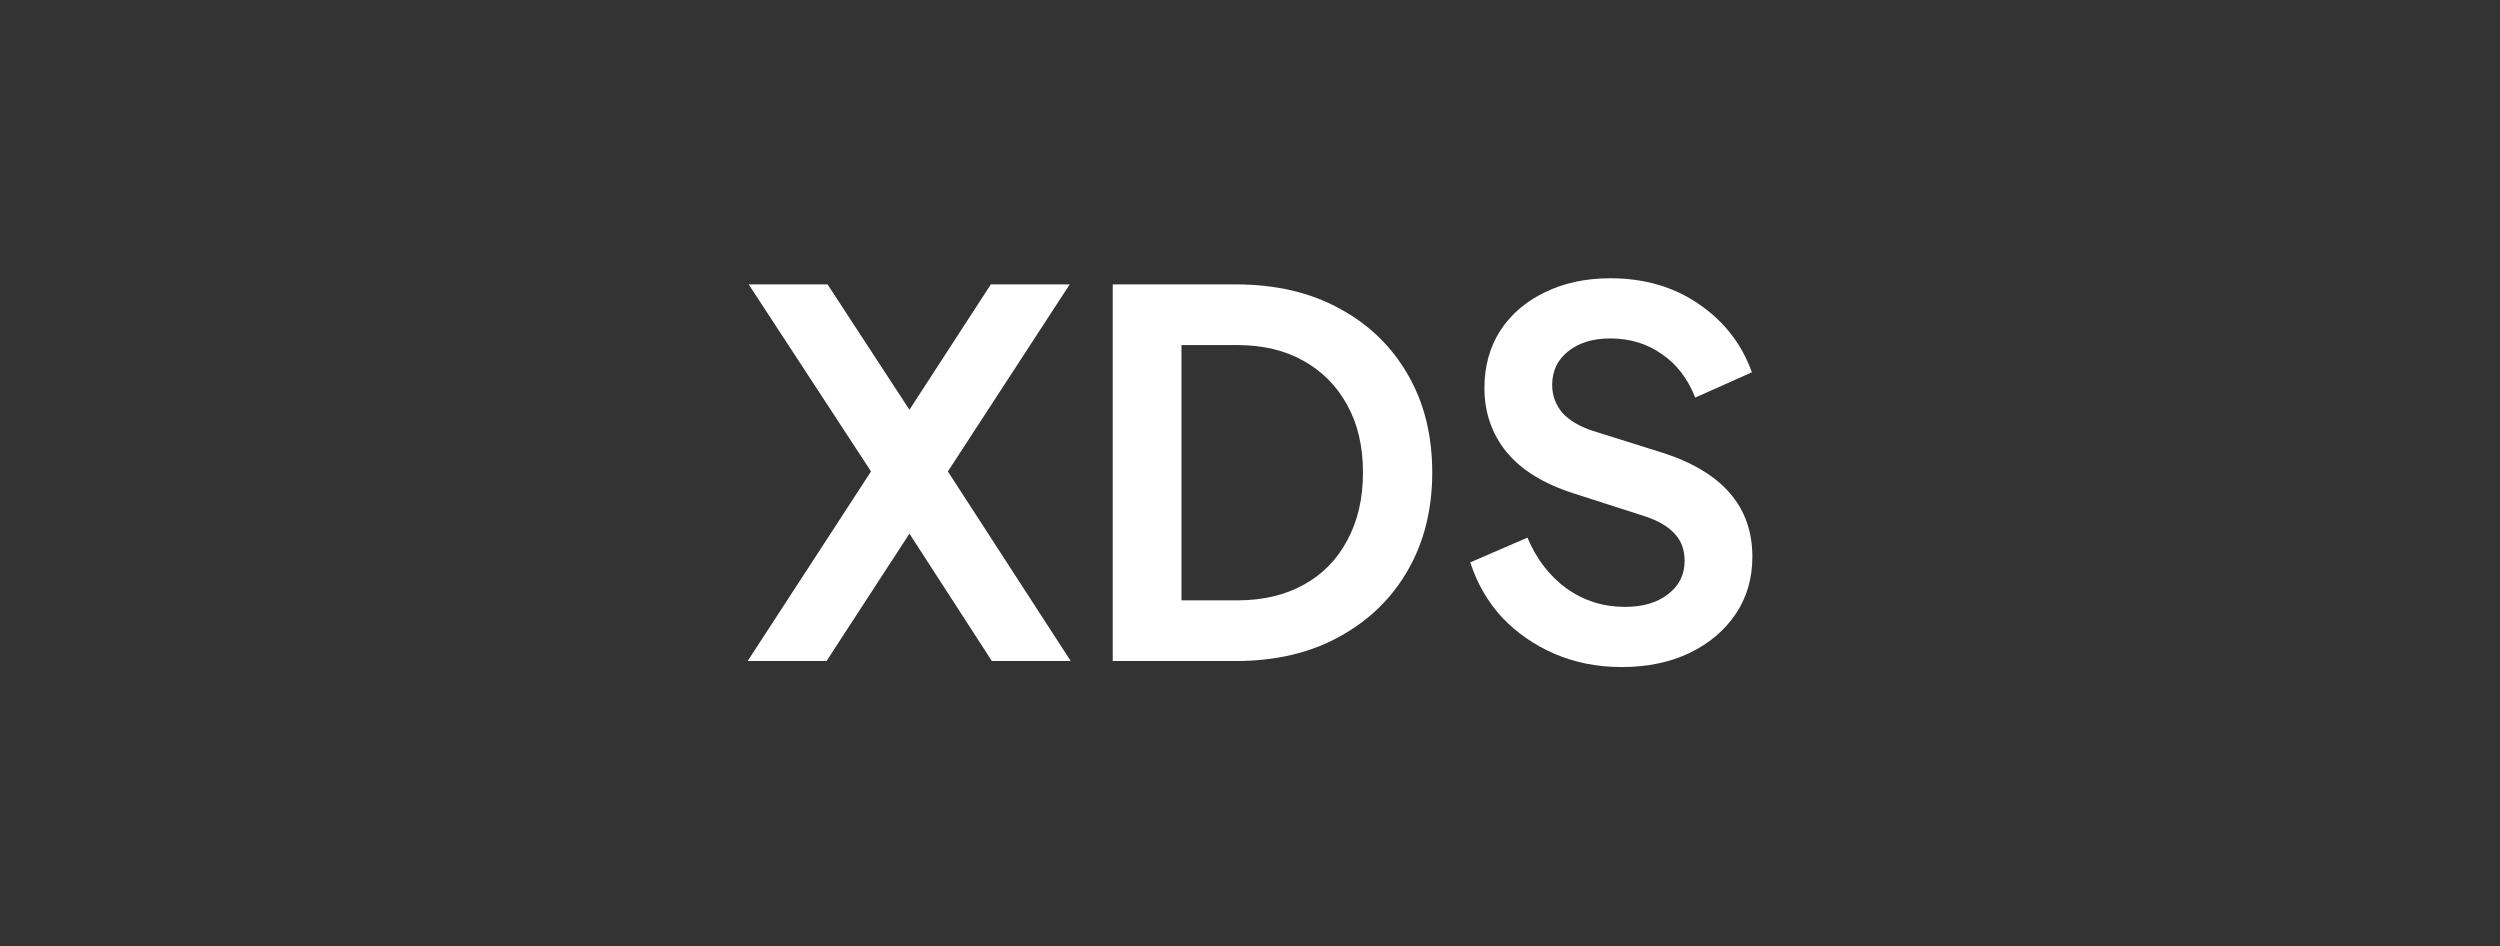 <svg width="214" height="81" viewBox="0 0 214 81" fill="none" xmlns="http://www.w3.org/2000/svg">
<rect x="0" y="0" width="214" height="81" fill="#333333" stroke="none"/>
<path d="M138.795 57.099C136.747 57.099 134.842 56.724 133.083 55.974C131.351 55.224 129.851 54.185 128.582 52.858C127.341 51.502 126.432 49.93 125.855 48.141L130.746 46.021C131.525 47.867 132.65 49.324 134.121 50.392C135.593 51.43 137.251 51.95 139.098 51.95C140.627 51.95 141.853 51.589 142.776 50.868C143.728 50.146 144.204 49.194 144.204 48.011C144.204 47.059 143.916 46.28 143.339 45.675C142.791 45.069 141.954 44.578 140.829 44.203L134.64 42.212C132.13 41.405 130.241 40.236 128.971 38.707C127.702 37.149 127.067 35.317 127.067 33.211C127.067 31.365 127.514 29.735 128.409 28.321C129.332 26.907 130.601 25.811 132.217 25.032C133.861 24.224 135.737 23.82 137.843 23.82C140.757 23.82 143.281 24.556 145.416 26.027C147.58 27.499 149.095 29.446 149.96 31.87L145.113 34.033C144.478 32.418 143.526 31.177 142.257 30.312C140.988 29.417 139.516 28.97 137.843 28.97C136.343 28.97 135.131 29.345 134.208 30.095C133.313 30.817 132.866 31.769 132.866 32.952C132.866 33.846 133.155 34.639 133.732 35.332C134.338 35.995 135.217 36.514 136.371 36.89L142.3 38.75C147.436 40.395 150.003 43.367 150.003 47.665C150.003 49.512 149.527 51.142 148.575 52.555C147.623 53.969 146.31 55.08 144.637 55.888C142.964 56.695 141.016 57.099 138.795 57.099Z" fill="white"/>
<path d="M95.25 56.584V24.344H105.766C109.199 24.344 112.171 25.036 114.681 26.421C117.191 27.777 119.138 29.667 120.523 32.09C121.908 34.485 122.6 37.269 122.6 40.442C122.6 43.587 121.908 46.371 120.523 48.794C119.138 51.218 117.176 53.122 114.638 54.507C112.128 55.892 109.17 56.584 105.766 56.584H95.25ZM101.135 51.391H105.896C108.088 51.391 109.993 50.944 111.608 50.05C113.224 49.155 114.464 47.886 115.33 46.241C116.224 44.597 116.671 42.664 116.671 40.442C116.671 38.221 116.224 36.302 115.33 34.687C114.436 33.042 113.181 31.773 111.565 30.878C109.978 29.984 108.088 29.537 105.896 29.537H101.135V51.391Z" fill="white"/>
<path d="M64 56.584L74.559 40.356L64.087 24.344H70.838L77.848 35.076L84.816 24.344H91.567L81.137 40.356L91.653 56.584H84.902L77.848 45.679L70.751 56.584H64Z" fill="white"/>
</svg>
